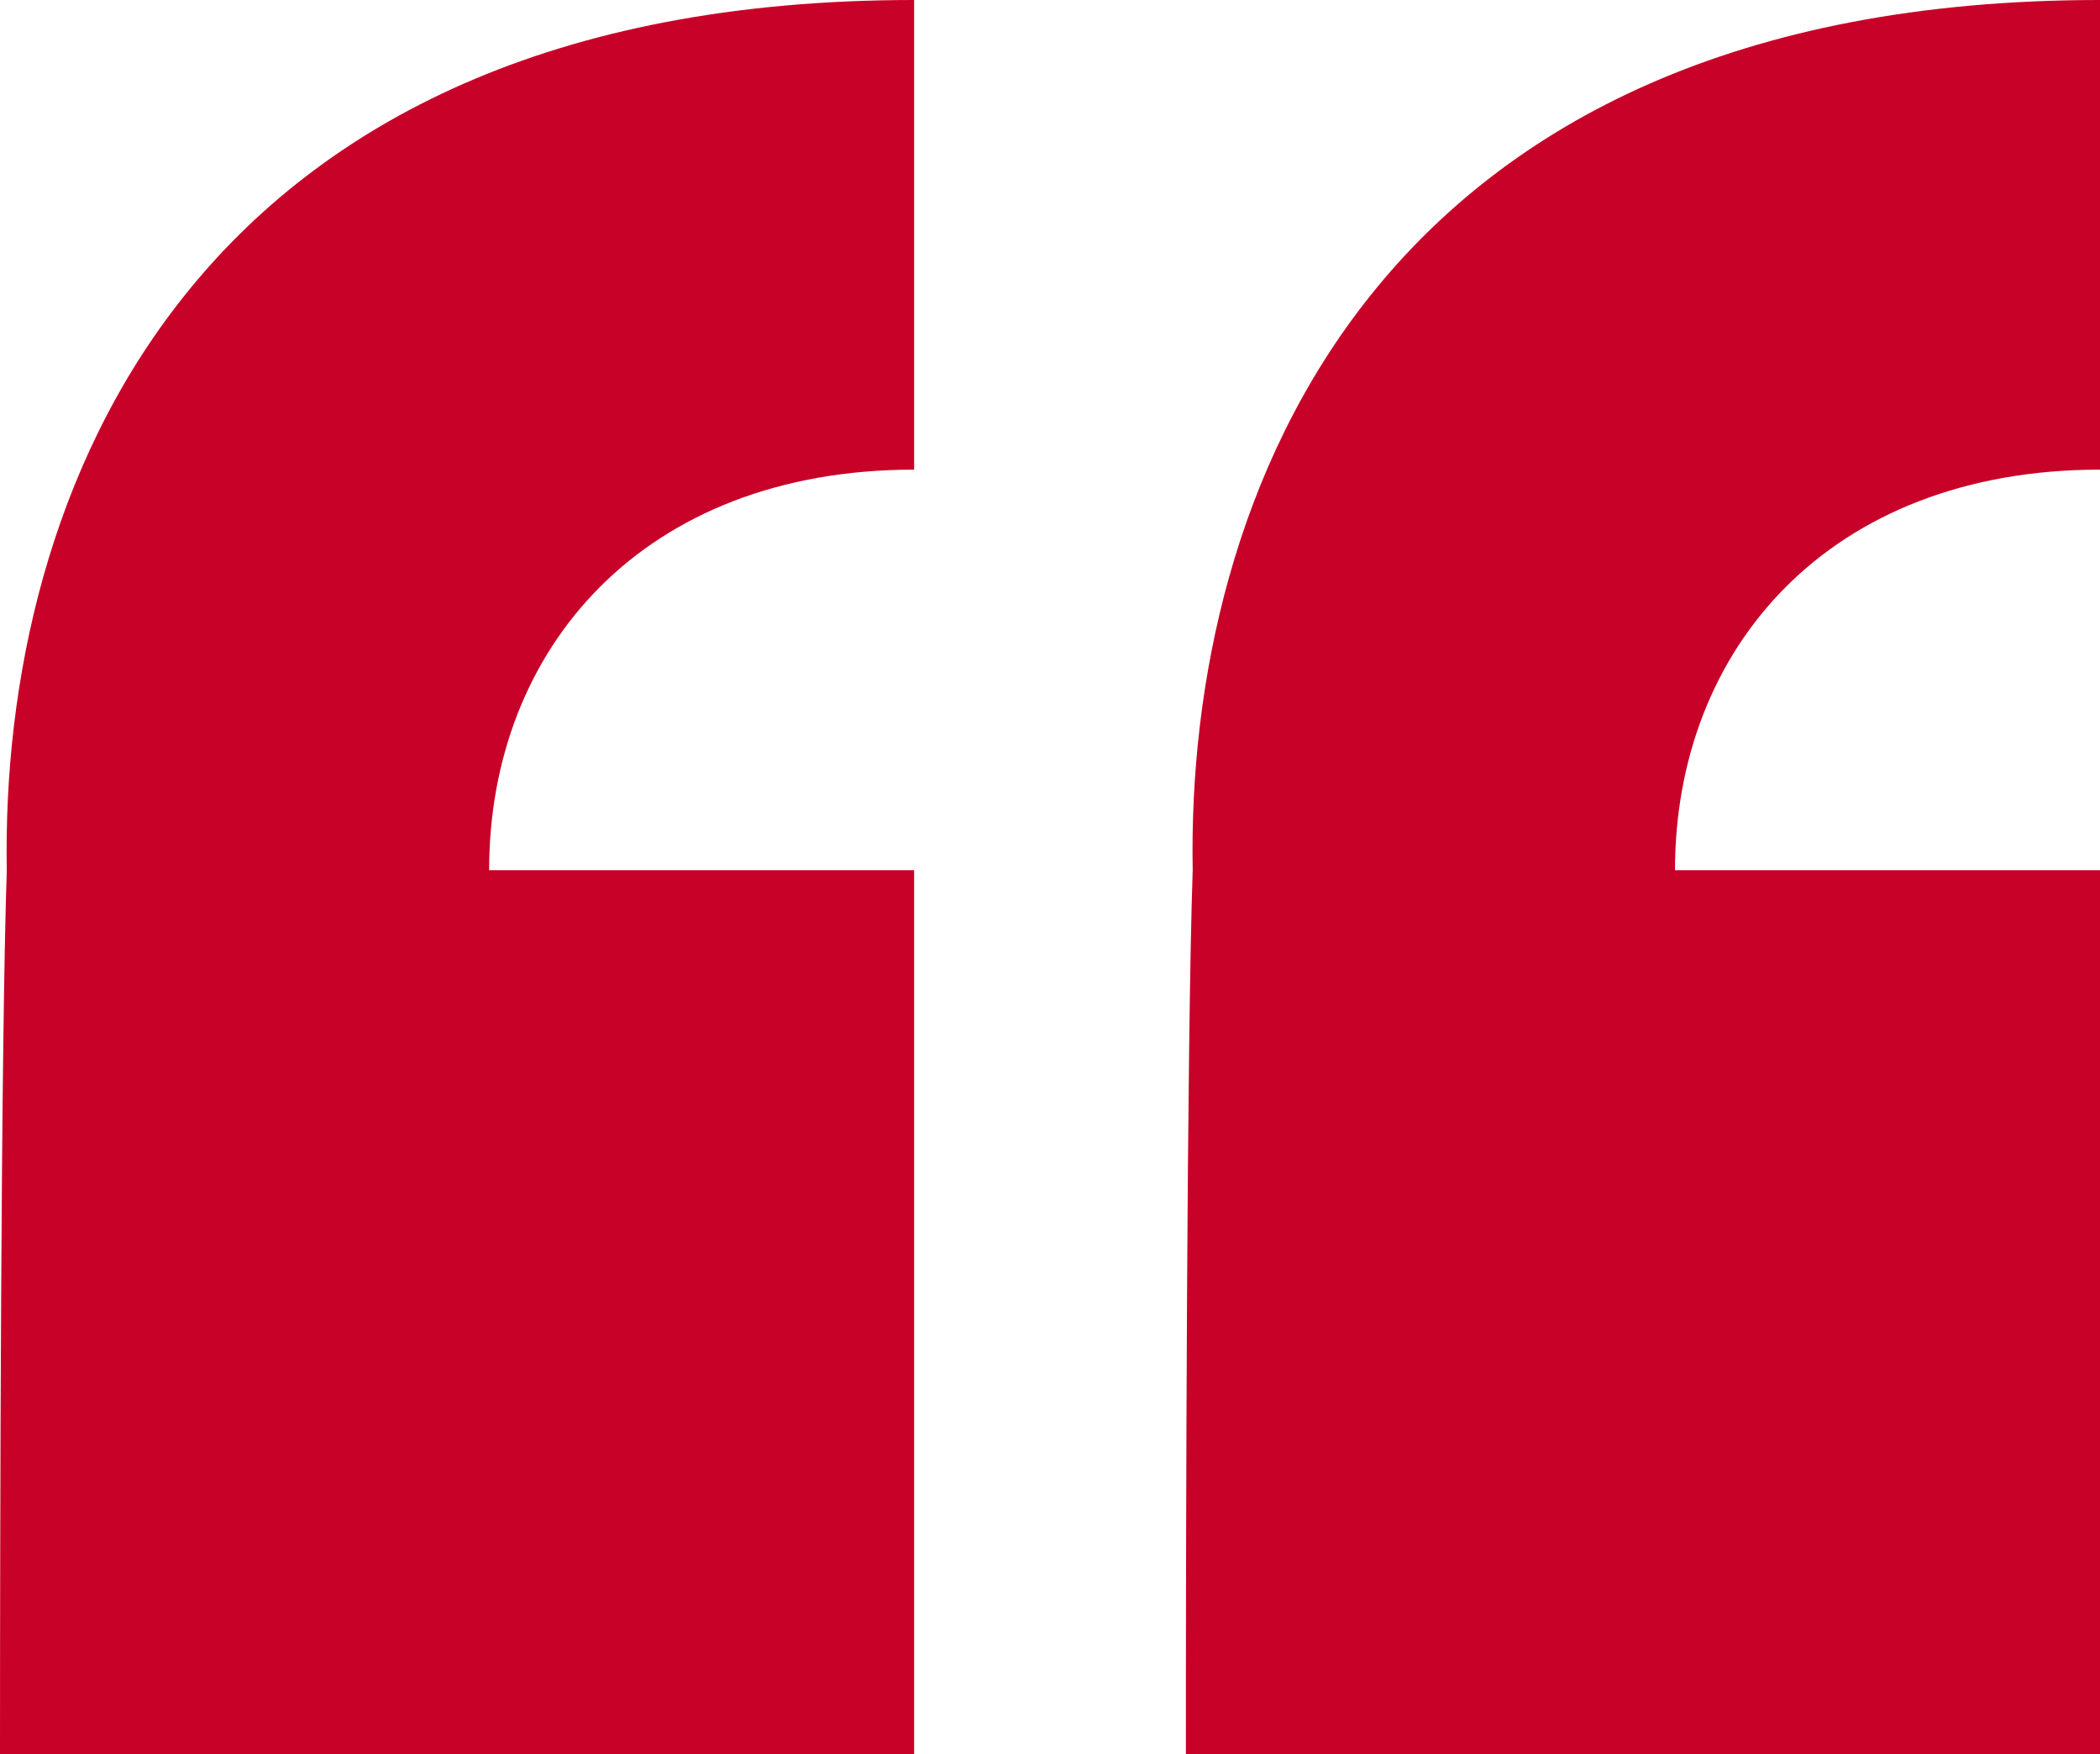<?xml version="1.0" encoding="UTF-8" standalone="no"?><svg width="85" height="71" viewBox="0 0 85 71" fill="none" xmlns="http://www.w3.org/2000/svg">
<path d="M0 71H37V35.221H19.798C19.798 26.276 26.016 19.008 37 19.008V0C7.516 0 0 20.126 0.275 35.221C0.034 42.299 -3.22297e-05 62.029 0 71Z" fill="#C80128"/>
<path d="M48 71H85V35.221H67.798C67.798 26.276 74.016 19.008 85 19.008V0C55.516 0 48 20.126 48.276 35.221C48.034 42.299 48 62.029 48 71Z" fill="#C80128"/>
</svg>
